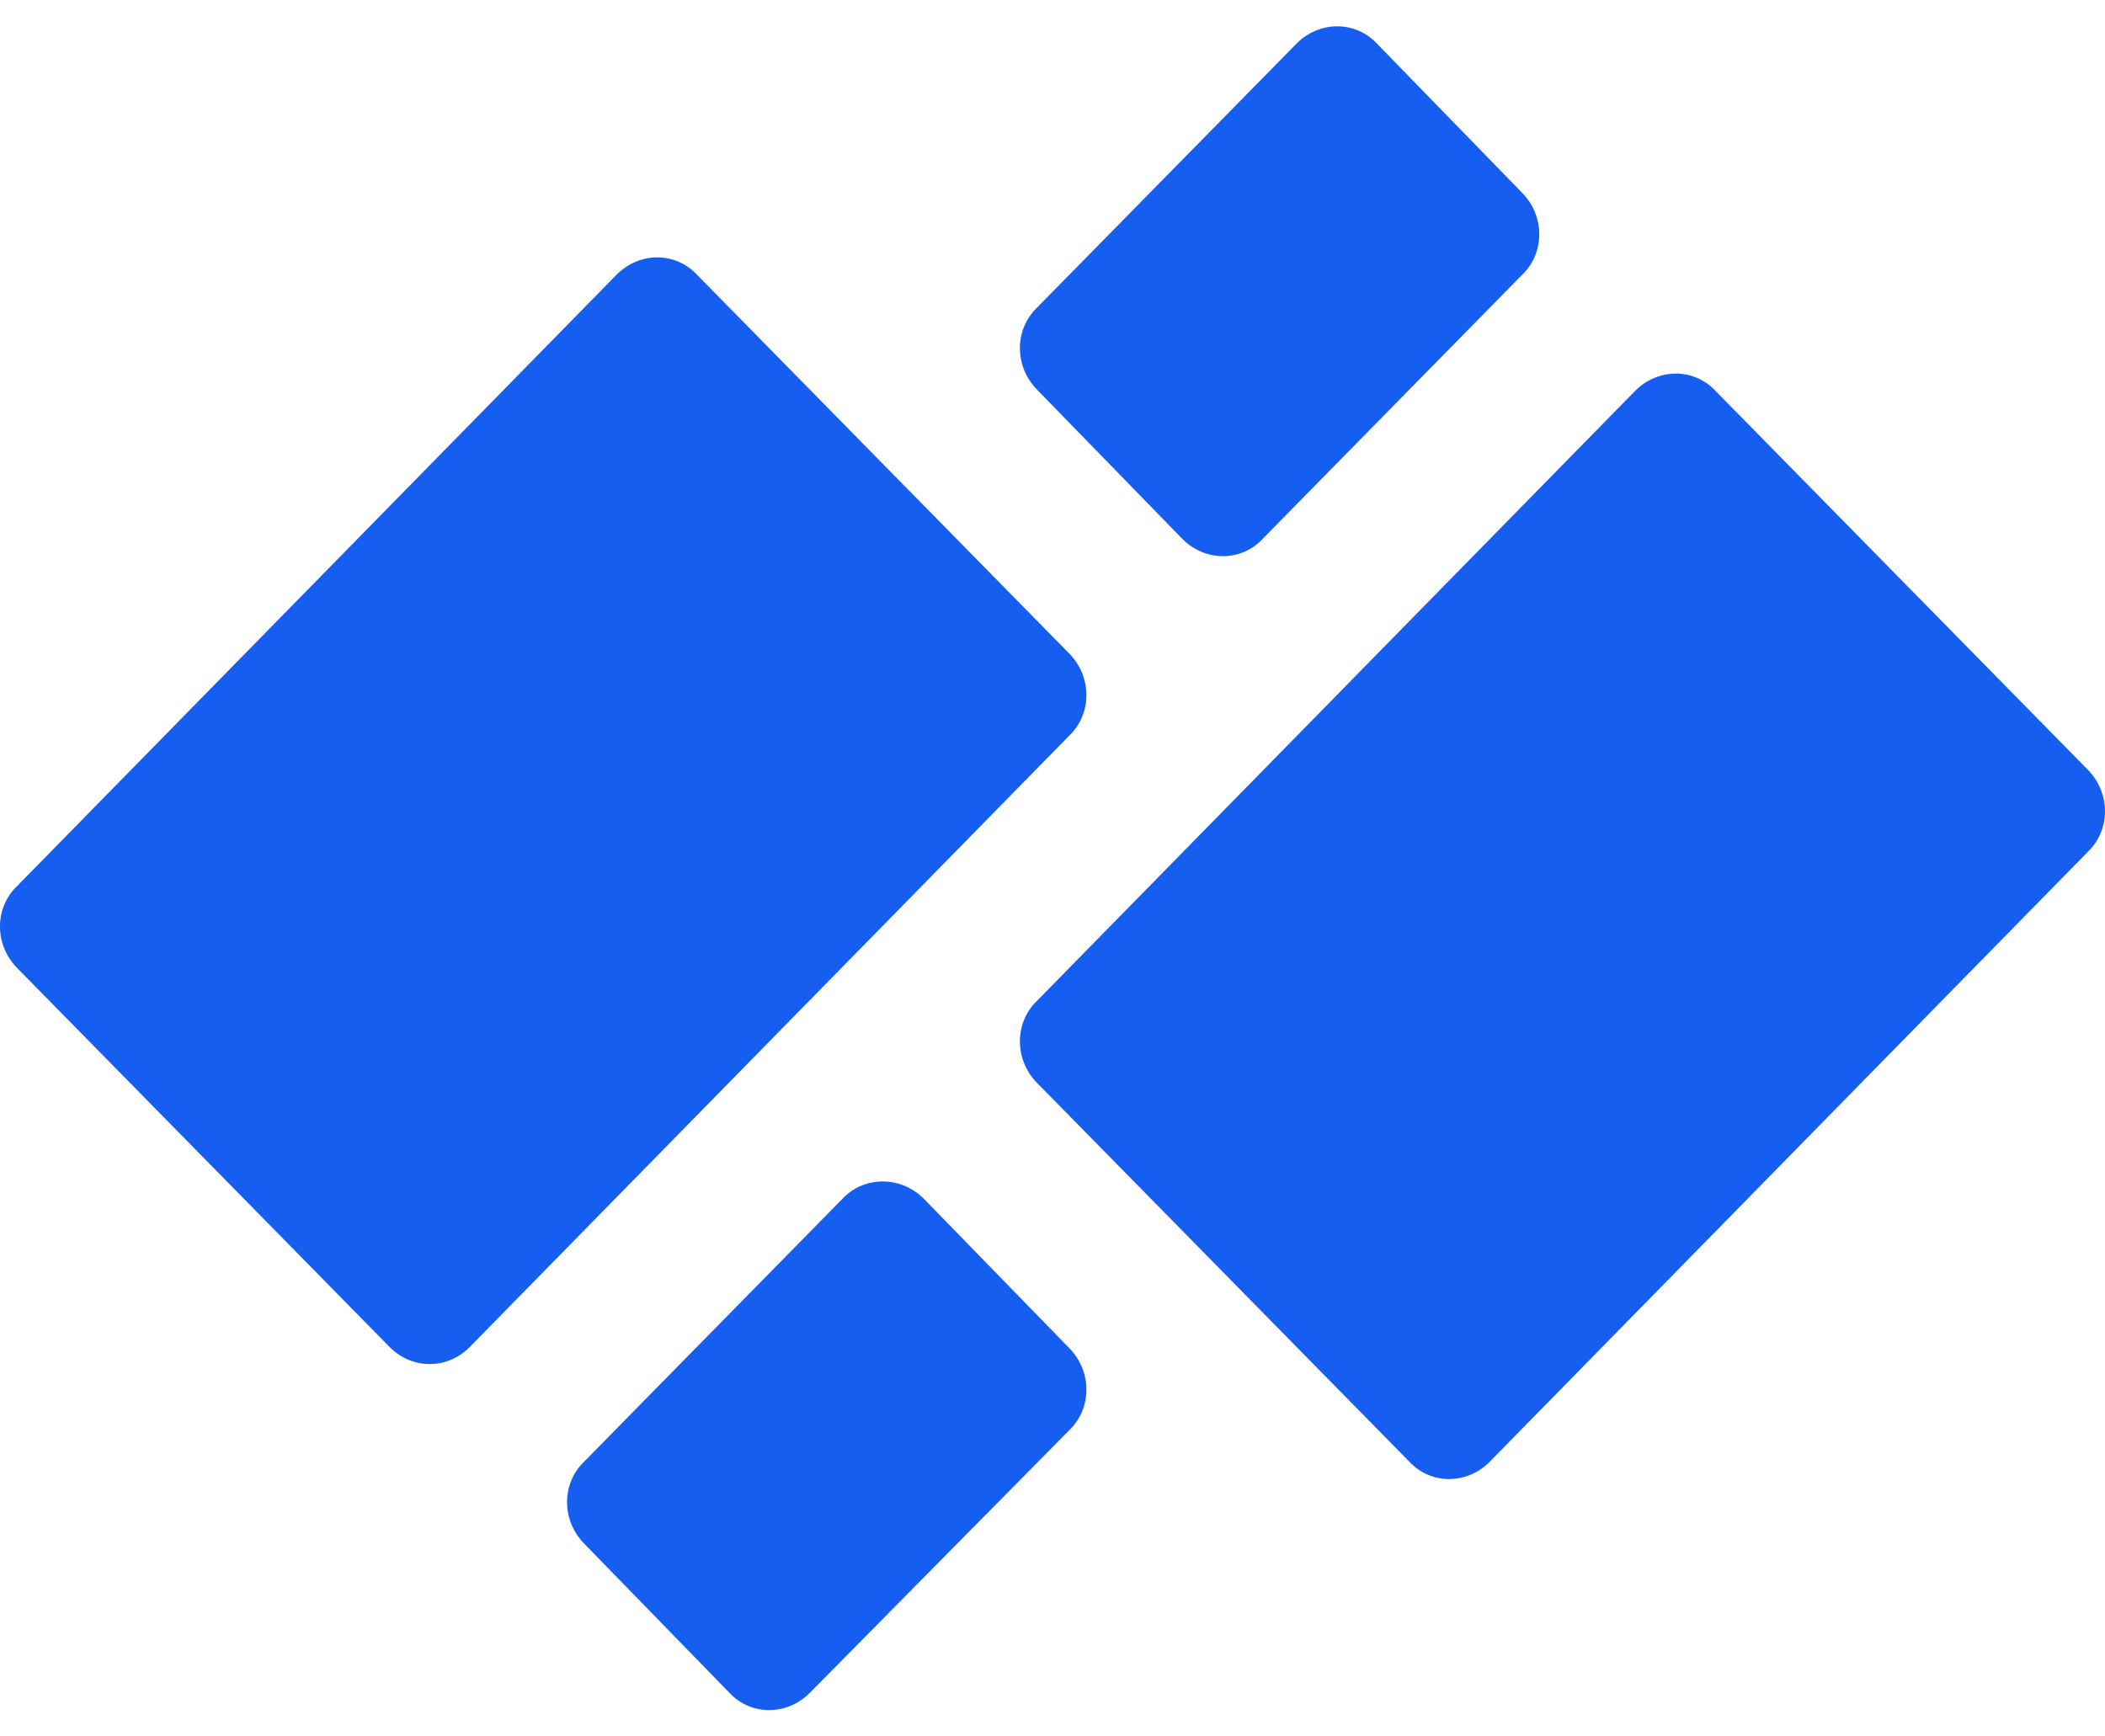 <svg width="40" height="33" viewBox="0 0 40 33" fill="none" xmlns="http://www.w3.org/2000/svg">
<path fill-rule="evenodd" clip-rule="evenodd" d="M32.601 7.431L39.674 14.629C40.108 15.071 40.108 15.773 39.674 16.188L28.311 27.777C27.878 28.219 27.188 28.219 26.779 27.777L19.706 20.58C19.272 20.138 19.272 19.436 19.706 19.02L31.069 7.431C31.503 6.99 32.193 6.99 32.601 7.431Z" fill="#155EEF"/>
<path fill-rule="evenodd" clip-rule="evenodd" d="M17.561 22.788L20.319 25.621C20.753 26.062 20.753 26.764 20.319 27.18L15.391 32.169C14.957 32.61 14.267 32.61 13.859 32.169L11.101 29.336C10.667 28.895 10.667 28.193 11.101 27.777L16.029 22.762C16.438 22.346 17.127 22.346 17.561 22.788Z" fill="#155EEF"/>
<path fill-rule="evenodd" clip-rule="evenodd" d="M7.399 25.595L0.326 18.397C-0.109 17.955 -0.109 17.254 0.326 16.838L11.714 5.223C12.148 4.781 12.837 4.781 13.246 5.223L20.319 12.421C20.753 12.862 20.753 13.564 20.319 13.98L8.956 25.569C8.522 26.037 7.833 26.037 7.399 25.595Z" fill="#155EEF"/>
<path fill-rule="evenodd" clip-rule="evenodd" d="M22.464 10.238L19.706 7.405C19.272 6.964 19.272 6.262 19.706 5.846L24.635 0.831C25.069 0.39 25.758 0.39 26.167 0.831L28.924 3.664C29.358 4.105 29.358 4.807 28.924 5.223L23.996 10.238C23.588 10.68 22.898 10.68 22.464 10.238Z" fill="#155EEF"/>
</svg>
